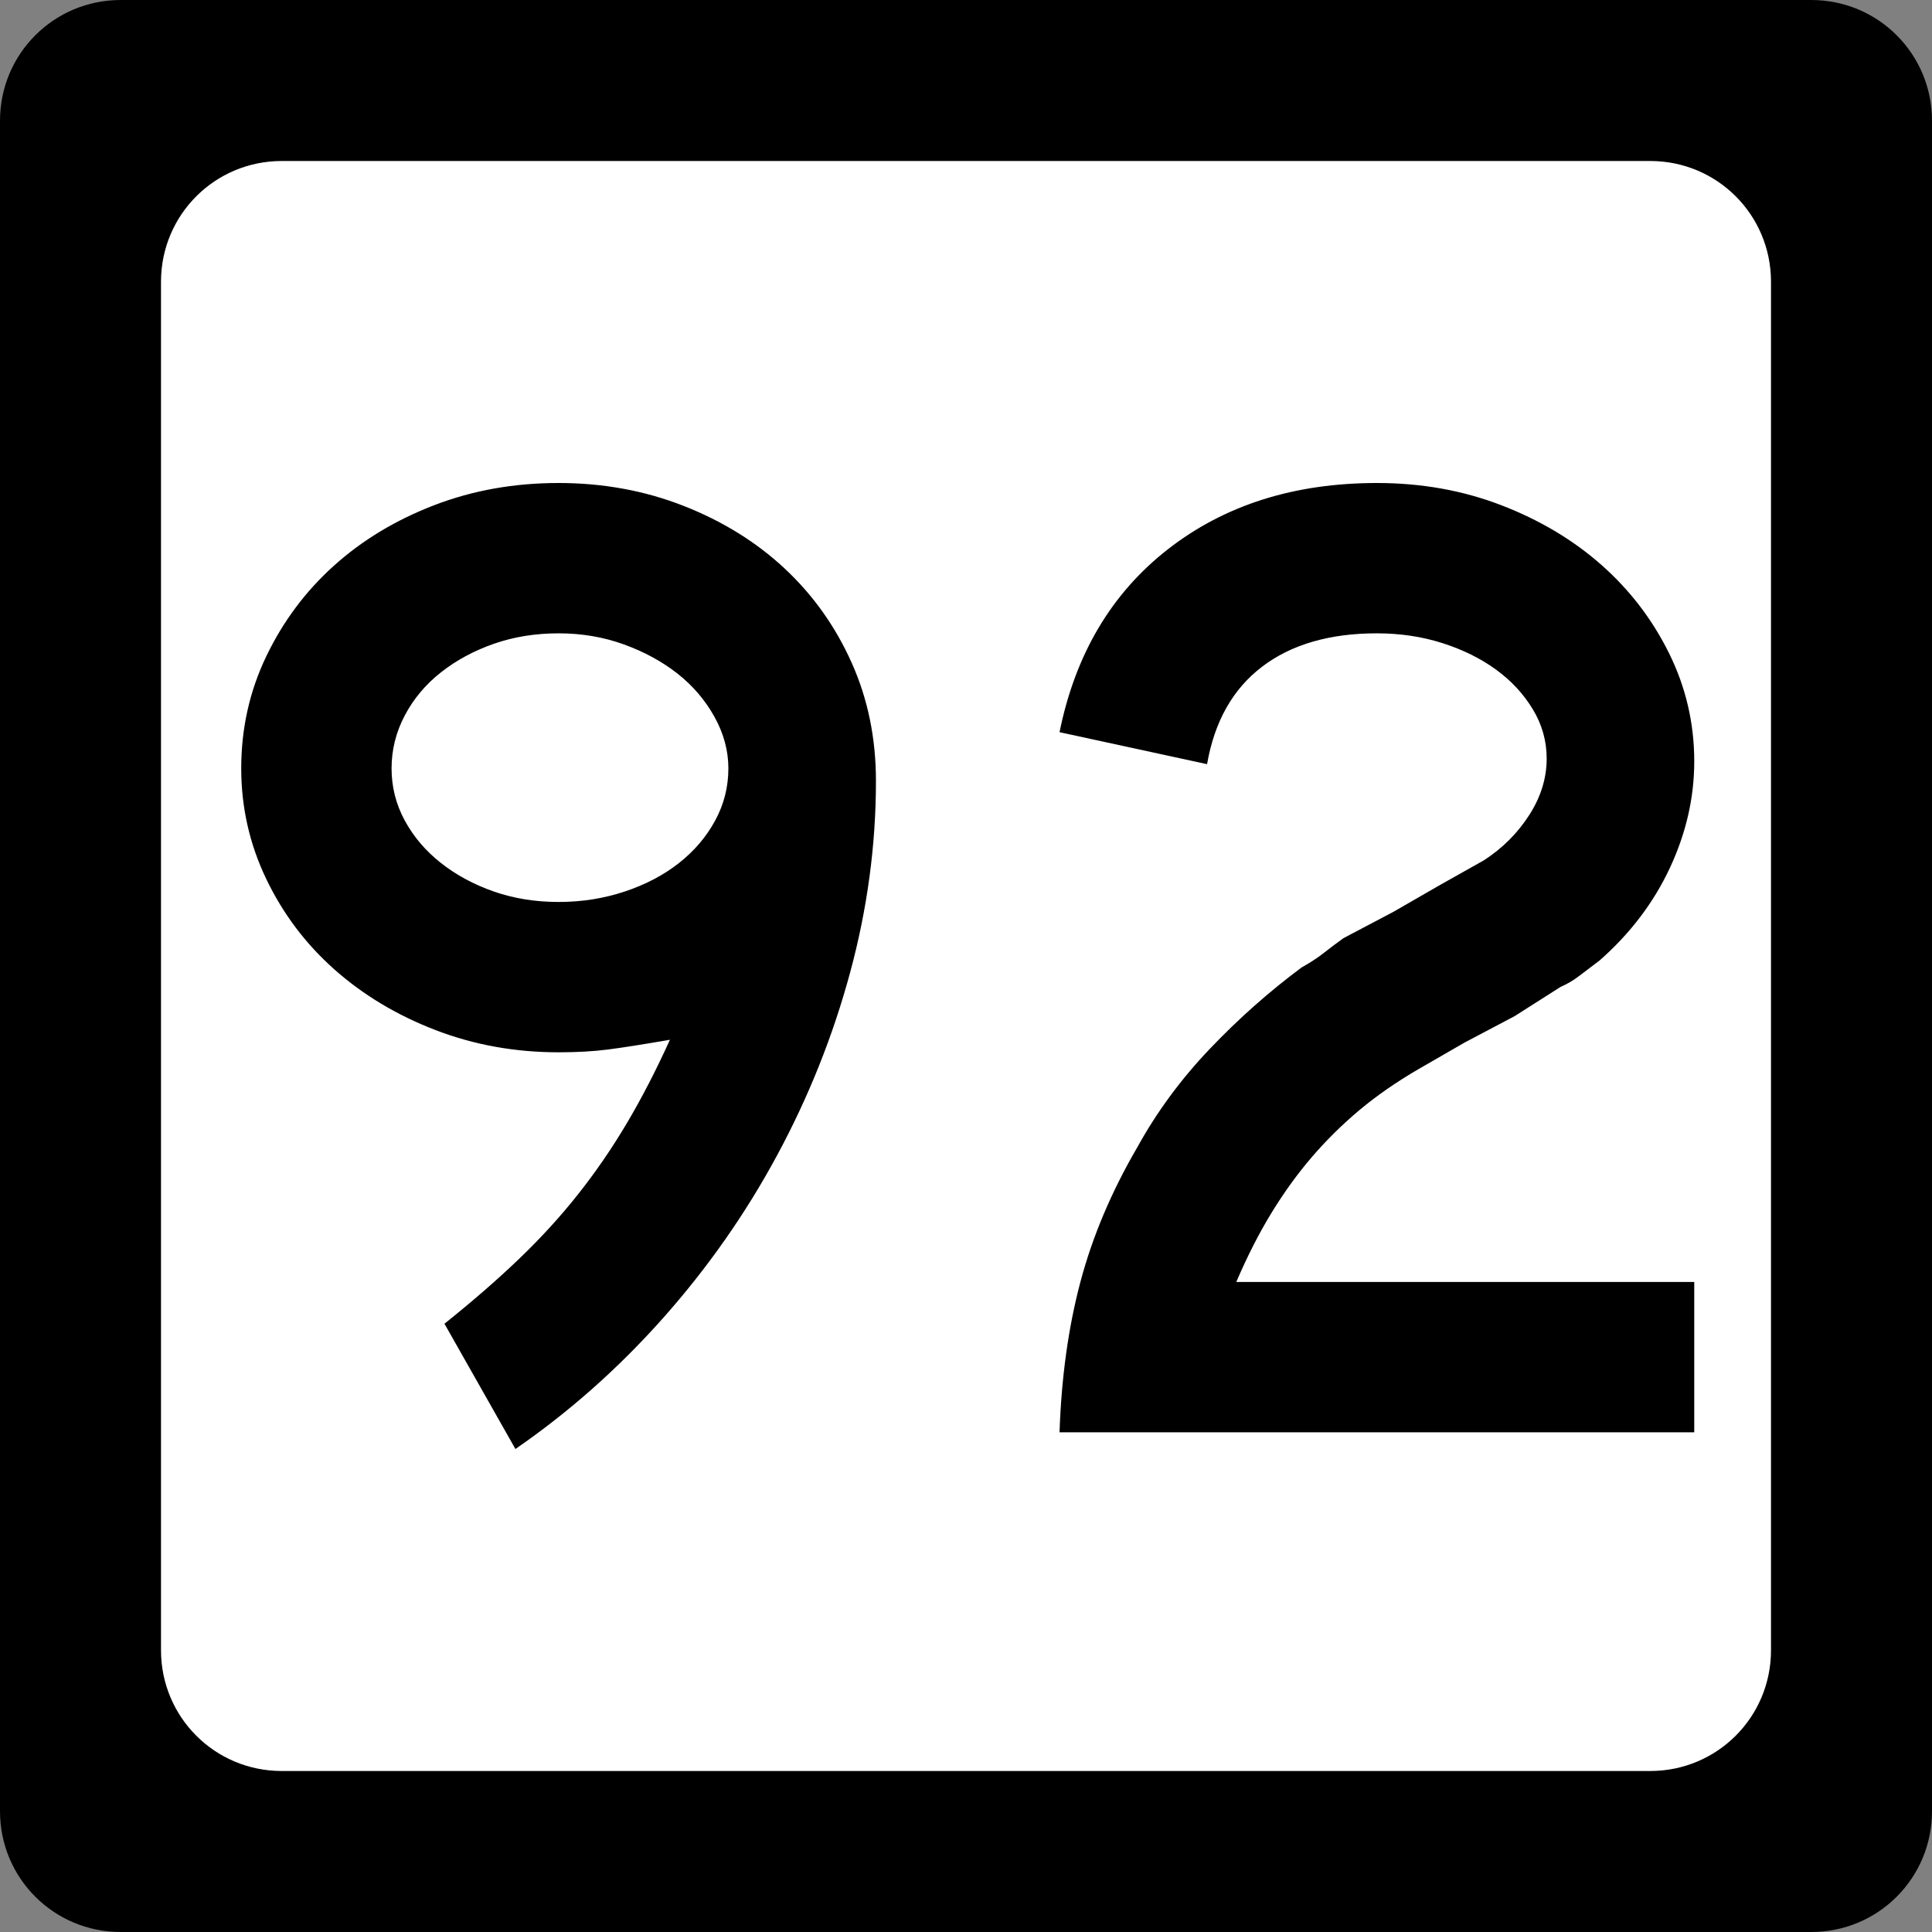 <?xml version="1.0" encoding="UTF-8" standalone="no"?>
<!-- Created with Inkscape (http://www.inkscape.org/) -->
<svg
   xmlns:svg="http://www.w3.org/2000/svg"
   xmlns="http://www.w3.org/2000/svg"
   version="1.0"
   width="600"
   height="600"
   id="svg2">
  <rect width="100%" height="100%" fill="#808080" stroke="none"/>
  <defs
     id="defs4" />
  <g
     id="layer1">
    <g
       id="g1876">
      <path
         d="M 37.5,0 L 562.5,0 C 583.275,0 600,16.725 600,37.5 L 600,562.5 C 600,583.275 583.275,600 562.5,600 L 37.5,600 C 16.725,600 0,583.275 0,562.5 L 0,37.5 C 0,16.725 16.725,0 37.5,0 z "
         style="fill:black;fill-opacity:1;stroke:none"
         id="rect5533" />
      <path
         d="M 87.5,50 L 512.5,50 C 533.275,50 550,66.725 550,87.5 L 550,512.5 C 550,533.275 533.275,550 512.5,550 L 87.5,550 C 66.725,550 50,533.275 50,512.5 L 50,87.5 C 50,66.725 66.725,50 87.5,50 z "
         style="fill:white;fill-opacity:1;stroke:none"
         id="rect5535" />
      <path
         d="M 272.033,242.516 C 272.033,262.401 269.366,282.213 264.032,301.953 C 258.698,321.692 251.132,340.641 241.335,358.797 C 231.538,376.954 219.724,393.811 205.895,409.369 C 192.065,424.927 176.791,438.471 160.072,450 L 138.028,411.097 C 146.673,404.184 154.382,397.485 161.154,390.999 C 167.926,384.513 174.049,377.811 179.524,370.894 C 184.998,363.977 190.042,356.629 194.655,348.85 C 199.268,341.072 203.733,332.424 208.051,322.908 C 199.696,324.351 193.285,325.36 188.817,325.936 C 184.35,326.512 179.236,326.8 173.475,326.8 C 159.931,326.8 147.179,324.496 135.218,319.887 C 123.257,315.279 112.809,309.013 103.874,301.089 C 94.938,293.165 87.879,283.798 82.694,272.99 C 77.51,262.181 74.917,250.726 74.917,238.624 C 74.917,226.233 77.51,214.633 82.694,203.824 C 87.879,193.015 94.866,183.649 103.656,175.725 C 112.446,167.801 122.822,161.532 134.783,156.919 C 146.744,152.307 159.641,150 173.475,150 C 187.309,150 200.277,152.379 212.378,157.137 C 224.48,161.895 234.926,168.379 243.716,176.589 C 252.506,184.799 259.423,194.524 264.467,205.763 C 269.511,217.003 272.033,229.254 272.033,242.516 L 272.033,242.516 z M 226.204,238.624 C 226.204,233.145 224.763,227.811 221.883,222.622 C 219.003,217.434 215.186,212.966 210.433,209.219 C 205.679,205.473 200.132,202.448 193.791,200.143 C 187.45,197.839 180.678,196.687 173.475,196.687 C 166.272,196.687 159.573,197.769 153.377,199.932 C 147.181,202.096 141.704,205.051 136.946,208.797 C 132.188,212.544 128.442,217.009 125.707,222.194 C 122.972,227.378 121.604,232.855 121.604,238.624 C 121.604,244.385 122.972,249.787 125.707,254.831 C 128.442,259.875 132.188,264.27 136.946,268.016 C 141.704,271.763 147.181,274.716 153.377,276.875 C 159.573,279.034 166.272,280.113 173.475,280.113 C 180.678,280.113 187.522,279.034 194.009,276.875 C 200.494,274.716 206.114,271.763 210.868,268.016 C 215.621,264.27 219.366,259.875 222.101,254.831 C 224.836,249.787 226.204,244.385 226.204,238.624 L 226.204,238.624 z M 329.049,444.816 C 329.621,427.816 331.78,412.254 335.526,398.129 C 339.273,384.005 345.183,370.03 353.256,356.205 C 359.307,345.247 366.798,335.085 375.729,325.718 C 384.66,316.352 394.169,307.922 404.257,300.429 C 406.851,298.996 409.157,297.485 411.176,295.898 C 413.194,294.31 415.21,292.795 417.224,291.353 L 432.791,283.147 L 447.052,274.929 L 460.89,267.145 C 466.651,263.399 471.331,258.716 474.933,253.096 C 478.534,247.476 480.335,241.641 480.335,235.59 C 480.335,230.12 478.895,225.006 476.015,220.248 C 473.134,215.49 469.318,211.383 464.564,207.926 C 459.81,204.47 454.263,201.733 447.922,199.714 C 441.581,197.696 434.809,196.687 427.607,196.687 C 412.911,196.687 401.022,200.146 391.942,207.062 C 382.861,213.98 377.169,224.065 374.865,237.318 L 329.049,227.385 C 333.947,203.173 345.185,184.223 362.761,170.534 C 380.337,156.845 401.952,150 427.607,150 C 441.441,150 454.336,152.307 466.292,156.919 C 478.249,161.532 488.622,167.728 497.412,175.507 C 506.202,183.286 513.192,192.435 518.381,202.953 C 523.57,213.472 526.164,224.641 526.164,236.461 C 526.164,247.701 523.642,258.723 518.599,269.527 C 513.555,280.331 506.279,289.915 496.773,298.279 C 494.468,300.003 492.379,301.586 490.506,303.028 C 488.633,304.47 486.685,305.622 484.662,306.484 L 470.402,315.56 L 454.835,323.779 L 440.574,331.998 C 433.653,336.026 427.527,340.273 422.198,344.741 C 416.868,349.209 411.97,354.037 407.502,359.226 C 403.034,364.415 398.854,370.18 394.963,376.521 C 391.071,382.862 387.397,390.065 383.941,398.129 L 526.164,398.129 L 526.164,444.816 L 329.049,444.816 z "
         style="font-size:432.277px;font-style:normal;font-weight:normal;text-align:center;text-anchor:middle;fill:black;fill-opacity:1;stroke:none;stroke-width:1px;stroke-linecap:butt;stroke-linejoin:miter;stroke-opacity:1;font-family:Roadgeek 2005 Series C"
         id="text1873" />
    </g>
  </g>
</svg>
